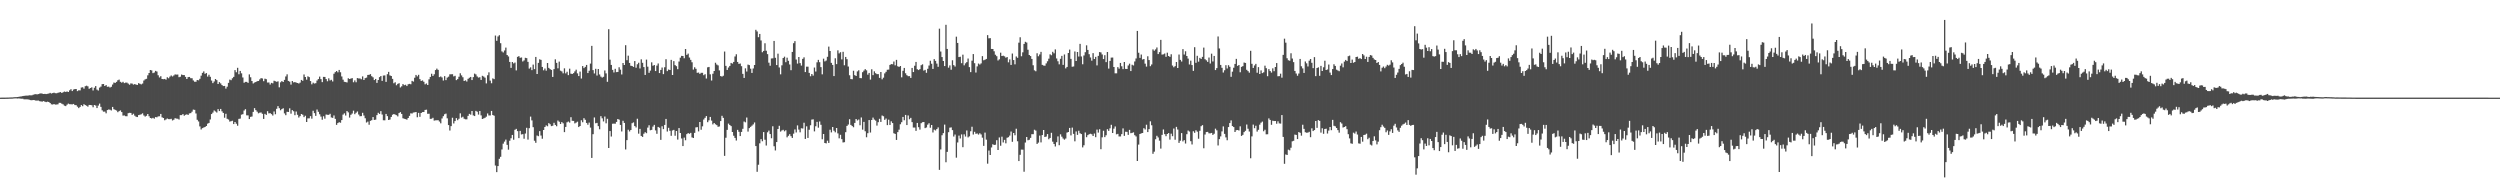 <?xml version="1.0" encoding="UTF-8"?>
<svg xmlns="http://www.w3.org/2000/svg" width="1920" height="150">
  <path d="M0 74.991h1v1.000H0zM1 74.980h1v1.000H1zM2 74.968h1v1.000H2zM3 74.958h1v1.000H3zM4 74.935h1v1.000H4zM5 74.909h1v1.000H5zM6 74.880h1v1.000H6zM7 74.835h1v1.000H7zM8 74.816h1v1.000H8zM9 74.792h1v1.000H9zM10 74.690h1v1.000H10zM11 74.595h1v1.000H11zM12 74.590h1v1.000H12zM13 74.517h1v1.144H13zM14 74.360h1v1.229H14zM15 74.157h1v1.575H15zM16 74.055h1v1.759H16zM17 73.771h1v2.079H17zM18 73.624h1v2.645H18zM19 73.460h1v2.850H19zM20 73.437h1v2.850H20zM21 73.410h1v2.910H21zM22 73.156h1v3.458H22zM23 73.201h1v3.683H23zM24 73.198h1v3.819H24zM25 72.736h1v4.059H25zM26 72.425h1v4.457H26zM27 72.296h1v4.947H27zM28 72.507h1v4.750H28zM29 72.234h1v4.955H29zM30 71.892h1v5.809H30zM31 71.699h1v6.215H31zM32 71.913h1v6.131H32zM33 72.185h1v5.426H33zM34 72.081h1v6.061H34zM35 72.239h1v6.183H35zM36 72.027h1v6.041H36zM37 71.808h1v6.508H37zM38 71.346h1v7.757H38zM39 71.854h1v8.273H39zM40 71.464h1v8.808H40zM41 71.161h1v8.778H41zM42 71.581h1v8.732H42zM43 71.649h1v8.652H43zM44 71.294h1v8.812H44zM45 70.973h1v7.990H45zM46 70.682h1v8.302H46zM47 71.447h1v8.213H47zM48 70.793h1v9.388H48zM49 70.312h1v10.829H49zM50 70.584h1v10.945H50zM51 70.241h1v10.152H51zM52 70.631h1v8.919H52zM53 69.355h1v10.664H53zM54 68.502h1v11.581H54zM55 69.939h1v10.227H55zM56 68.748h1v11.076H56zM57 68.423h1v12.246H57zM58 68.376h1v12.393H58zM59 69.981h1v11.920H59zM60 69.311h1v13.713H60zM61 69.423h1v12.695H61zM62 67.224h1v13.476H62zM63 67.040h1v14.524H63zM64 68.082h1v11.919H64zM65 66.193h1v14.482H65zM66 65.788h1v15.402H66zM67 66.299h1v15.609H67zM68 68.184h1v12.389H68zM69 67.578h1v13.085H69zM70 67.051h1v13.799H70zM71 69.498h1v12.858H71zM72 67.403h1v13.249H72zM73 66.090h1v14.942H73zM74 68.806h1v14.189H74zM75 69.532h1v11.563H75zM76 67.266h1v12.282H76zM77 66.516h1v15.570H77zM78 64.624h1v20.105H78zM79 64.527h1v21.212H79zM80 66.030h1v19.668H80zM81 65.316h1v21.717H81zM82 66.687h1v17.869H82zM83 66.508h1v17.560H83zM84 67.240h1v17.018H84zM85 66.640h1v18.189H85zM86 64.934h1v17.195H86zM87 63.363h1v20.519H87zM88 63.694h1v20.677H88zM89 62.872h1v22.042H89zM90 61.629h1v24.549H90zM91 61.120h1v24.251H91zM92 62.813h1v21.951H92zM93 63.466h1v22.607H93zM94 62.837h1v25.928H94zM95 63.849h1v24.839H95zM96 63.448h1v25.771H96zM97 63.428h1v25.847H97zM98 64.191h1v22.725H98zM99 65.054h1v21.563H99zM100 64.049h1v22.694H100zM101 64.201h1v24.037H101zM102 64.966h1v22.363H102zM103 64.573h1v24.249H103zM104 64.954h1v24.719H104zM105 65.205h1v24.721H105zM106 63.842h1v24.554H106zM107 64.362h1v23.764H107zM108 64.836h1v22.941H108zM109 64.163h1v22.863H109zM110 61.831h1v26.863H110zM111 60.922h1v28.625H111zM112 60.495h1v28.465H112zM113 57.843h1v29.696H113zM114 56.063h1v33.228H114zM115 53.777h1v36.852H115zM116 54.046h1v36.950H116zM117 56.166h1v34.339H117zM118 55.704h1v35.458H118zM119 54.434h1v35.475H119zM120 54.949h1v35.141H120zM121 57.819h1v31.585H121zM122 59.488h1v29.819H122zM123 58.507h1v28.988H123zM124 60.669h1v29.441H124zM125 60.816h1v29.825H125zM126 60.613h1v31.771H126zM127 61.173h1v30.556H127zM128 59.321h1v31.708H128zM129 60.104h1v31.394H129zM130 58.836h1v32.724H130zM131 57.944h1v33.315H131zM132 58.732h1v33.803H132zM133 57.962h1v33.971H133zM134 57.134h1v33.635H134zM135 57.302h1v33.781H135zM136 57.243h1v33.965H136zM137 59.299h1v32.510H137zM138 58.952h1v29.457H138zM139 57.266h1v31.144H139zM140 57.638h1v29.943H140zM141 57.641h1v31.256H141zM142 59.053h1v29.095H142zM143 60.697h1v27.120H143zM144 59.232h1v29.017H144zM145 59.074h1v28.018H145zM146 60.042h1v26.839H146zM147 60.083h1v25.694H147zM148 61.796h1v22.359H148zM149 62.758h1v21.616H149zM150 62.767h1v24.365H150zM151 61.420h1v30.590H151zM152 61.700h1v31.588H152zM153 60.535h1v36.562H153zM154 58.093h1v41.316H154zM155 55.987h1v42.407H155zM156 54.809h1v43.116H156zM157 56.659h1v40.895H157zM158 56.132h1v40.634H158zM159 58.822h1v36.176H159zM160 57.398h1v37.025H160zM161 58.980h1v32.749H161zM162 61.826h1v25.799H162zM163 63.822h1v22.674H163zM164 62.540h1v22.291H164zM165 60.653h1v24.940H165zM166 61.556h1v24.850H166zM167 64.503h1v19.302H167zM168 63.088h1v22.217H168zM169 64.052h1v19.601H169zM170 65.325h1v20.199H170zM171 66.102h1v20.649H171zM172 65.986h1v24.457H172zM173 68.026h1v19.348H173zM174 66.560h1v24.658H174zM175 63.660h1v28.143H175zM176 61.159h1v32.227H176zM177 61.586h1v31.511H177zM178 60.124h1v32.619H178zM179 59.020h1v36.241H179zM180 53.882h1v39.825H180zM181 55.480h1v39.539H181zM182 52.069h1v44.470H182zM183 57.057h1v34.227H183zM184 54.481h1v36.619H184zM185 56.300h1v31.789H185zM186 59.508h1v28.192H186zM187 63.519h1v21.378H187zM188 62.868h1v20.973H188zM189 62.868h1v25.731H189zM190 63.663h1v24.957H190zM191 57.117h1v34.351H191zM192 59.339h1v30.409H192zM193 62.200h1v27.274H193zM194 64.092h1v21.846H194zM195 63.391h1v19.649H195zM196 62.973h1v21.620H196zM197 62.357h1v23.417H197zM198 62.183h1v24.840H198zM199 61.001h1v25.512H199zM200 59.996h1v26.375H200zM201 60.252h1v27.127H201zM202 62.365h1v28.995H202zM203 60.442h1v26.987H203zM204 60.847h1v27.408H204zM205 63.391h1v22.011H205zM206 63.347h1v23.763H206zM207 64.922h1v21.987H207zM208 63.653h1v24.022H208zM209 64.016h1v24.691H209zM210 62.025h1v23.559H210zM211 62.416h1v25.319H211zM212 62.801h1v20.772H212zM213 62.469h1v19.038H213zM214 67.062h1v16.042H214zM215 63.248h1v21.430H215zM216 62.242h1v21.518H216zM217 62.969h1v20.189H217zM218 61.322h1v25.792H218zM219 58.705h1v29.770H219zM220 57.085h1v28.765H220zM221 62.174h1v23.816H221zM222 62.723h1v20.457H222zM223 64.949h1v22.330H223zM224 62.229h1v22.354H224zM225 63.273h1v22.177H225zM226 63.013h1v25.480H226zM227 63.458h1v22.195H227zM228 63.726h1v24.443H228zM229 64.160h1v26.101H229zM230 63.457h1v25.743H230zM231 61.392h1v26.158H231zM232 62.059h1v26.057H232zM233 57.187h1v32.758H233zM234 59.158h1v29.725H234zM235 61.203h1v32.481H235zM236 58.638h1v32.279H236zM237 59.216h1v31.642H237zM238 62.245h1v26.928H238zM239 64.786h1v26.340H239zM240 63.497h1v21.548H240zM241 64.144h1v22.752H241zM242 63.883h1v25.095H242zM243 61.851h1v22.270H243zM244 60.722h1v25.163H244zM245 58.839h1v28.917H245zM246 60.782h1v28.748H246zM247 63.055h1v28.917H247zM248 59.013h1v30.279H248zM249 59.088h1v32.048H249zM250 60.716h1v27.249H250zM251 62.390h1v25.758H251zM252 60.168h1v28.070H252zM253 61.797h1v25.616H253zM254 61.289h1v28.928H254zM255 62.541h1v27.985H255zM256 56.606h1v32.063H256zM257 55.389h1v35.898H257zM258 54.517h1v41.380H258zM259 55.533h1v38.973H259zM260 53.726h1v40.138H260zM261 55.504h1v38.741H261zM262 58.701h1v33.527H262zM263 61.191h1v26.838H263zM264 62.821h1v24.220H264zM265 63.026h1v25.706H265zM266 63.310h1v21.969H266zM267 60.096h1v26.213H267zM268 60.693h1v29.640H268zM269 60.294h1v27.882H269zM270 60.025h1v27.154H270zM271 63.164h1v21.845H271zM272 61.732h1v25.988H272zM273 63.157h1v23.406H273zM274 59.969h1v25.636H274zM275 60.251h1v27.692H275zM276 60.240h1v29.040H276zM277 60.890h1v28.291H277zM278 58.653h1v27.977H278zM279 61.462h1v27.280H279zM280 59.984h1v30.844H280zM281 59.620h1v34.502H281zM282 57.542h1v35.866H282zM283 57.428h1v38.345H283zM284 56.926h1v35.894H284zM285 58.542h1v33.762H285zM286 59.400h1v30.496H286zM287 61.489h1v30.634H287zM288 60.617h1v31.265H288zM289 63.642h1v24.805H289zM290 61.454h1v25.182H290zM291 59.251h1v28.271H291zM292 58.391h1v26.960H292zM293 62.083h1v25.884H293zM294 58.031h1v34.310H294zM295 57.883h1v34.523H295zM296 62.877h1v24.640H296zM297 56.981h1v32.192H297zM298 55.194h1v36.959H298zM299 57.930h1v33.889H299zM300 58.384h1v31.403H300zM301 60.575h1v27.549H301zM302 63.952h1v23.607H302zM303 63.158h1v24.866H303zM304 65.492h1v22.963H304zM305 64.391h1v24.999H305zM306 63.877h1v22.957H306zM307 67.181h1v18.959H307zM308 66.281h1v21.198H308zM309 64.573h1v26.238H309zM310 65.412h1v25.831H310zM311 65.090h1v26.411H311zM312 66.076h1v25.835H312zM313 64.708h1v25.932H313zM314 64.432h1v24.549H314zM315 64.706h1v22.323H315zM316 62.125h1v25.095H316zM317 62.687h1v23.719H317zM318 59.705h1v26.556H318zM319 57.535h1v28.483H319zM320 58.663h1v31.383H320zM321 57.459h1v29.246H321zM322 60.773h1v28.950H322zM323 62.178h1v24.615H323zM324 61.724h1v24.332H324zM325 62.764h1v23.256H325zM326 64.744h1v19.661H326zM327 64.093h1v20.144H327zM328 65.255h1v22.152H328zM329 60.936h1v26.389H329zM330 59.096h1v32.191H330zM331 56.641h1v34.552H331zM332 58.319h1v32.140H332zM333 57.057h1v35.557H333zM334 53.818h1v38.573H334zM335 52.665h1v39.685H335zM336 53.660h1v38.640H336zM337 59.249h1v34.074H337zM338 58.744h1v35.977H338zM339 59.497h1v31.469H339zM340 61.823h1v27.417H340zM341 58.460h1v29.299H341zM342 61.556h1v25.682H342zM343 59.612h1v31.274H343zM344 58.891h1v37.162H344zM345 57.090h1v43.182H345zM346 57.053h1v39.828H346zM347 56.975h1v33.420H347zM348 58.672h1v36.145H348zM349 58.214h1v34.741H349zM350 61.532h1v29.176H350zM351 60.791h1v31.505H351zM352 58.931h1v32.270H352zM353 56.250h1v30.787H353zM354 57.910h1v32.427H354zM355 59.316h1v30.324H355zM356 62.184h1v29.003H356zM357 61.684h1v29.964H357zM358 62.643h1v28.990H358zM359 60.536h1v28.458H359zM360 59.700h1v27.774H360zM361 59.088h1v28.972H361zM362 61.511h1v23.735H362zM363 59.248h1v29.392H363zM364 56.530h1v32.622H364zM365 57.145h1v27.987H365zM366 58.735h1v27.101H366zM367 59.581h1v28.449H367zM368 59.283h1v25.983H368zM369 61.377h1v27.269H369zM370 58.237h1v33.151H370zM371 58.804h1v32.121H371zM372 59.665h1v30.828H372zM373 64.032h1v25.565H373zM374 57.800h1v29.356H374zM375 55.534h1v33.163H375zM376 61.913h1v26.740H376zM377 63.961h1v21.252H377zM378 60.227h1v28.105H378zM379 60.774h1v28.130H379zM380 27.309h1v99.831H380zM381 31.350h1v100.831H381zM382 28.001h1v99.551H382zM383 27.029h1v94.923H383zM384 33.192h1v87.208H384zM385 39.492h1v75.310H385zM386 40.281h1v70.040H386zM387 38.760h1v69.976H387zM388 36.555h1v70.658H388zM389 42.243h1v68.999H389zM390 43.365h1v71.581H390zM391 47.551h1v60.516H391zM392 52.098h1v54.075H392zM393 47.603h1v56.010H393zM394 48.665h1v58.663H394zM395 48.032h1v51.643H395zM396 54.087h1v44.861H396zM397 43.651h1v57.039H397zM398 43.124h1v62.973H398zM399 44.393h1v56.088H399zM400 44.115h1v59.143H400zM401 47.185h1v55.848H401zM402 46.366h1v60.160H402zM403 44.414h1v58.165H403zM404 44.624h1v53.538H404zM405 47.515h1v59.703H405zM406 52.677h1v45.765H406zM407 51.723h1v37.846H407zM408 53.845h1v38.646H408zM409 49.601h1v48.082H409zM410 53.070h1v55.009H410zM411 43.733h1v65.936H411zM412 56.830h1v47.239H412zM413 48.288h1v56.319H413zM414 45.559h1v55.137H414zM415 45.978h1v58.134H415zM416 51.390h1v55.152H416zM417 54.030h1v45.805H417zM418 52.644h1v44.915H418zM419 54.282h1v42.040H419zM420 48.396h1v48.596H420zM421 52.098h1v42.448H421zM422 53.082h1v42.345H422zM423 53.728h1v43.156H423zM424 59.065h1v37.514H424zM425 53.082h1v41.214H425zM426 45.588h1v50.342H426zM427 48.297h1v48.654H427zM428 52.489h1v40.057H428zM429 47.285h1v46.221H429zM430 54.275h1v40.937H430zM431 54.815h1v38.926H431zM432 56.325h1v38.415H432zM433 52.471h1v49.009H433zM434 56.389h1v41.079H434zM435 55.091h1v38.865H435zM436 57.694h1v35.639H436zM437 52.725h1v41.440H437zM438 56.561h1v33.453H438zM439 56.819h1v35.977H439zM440 56.159h1v36.738H440zM441 54.836h1v39.912H441zM442 53.529h1v40.608H442zM443 56.347h1v37.117H443zM444 58.417h1v39.194H444zM445 54.994h1v41.766H445zM446 60.333h1v32.022H446zM447 50.734h1v43.167H447zM448 52.326h1v38.441H448zM449 51.365h1v40.658H449zM450 49.856h1v44.574H450zM451 56.096h1v39.707H451zM452 54.328h1v39.851H452zM453 48.869h1v49.137H453zM454 35.241h1v86.051H454zM455 53.881h1v49.166H455zM456 56.406h1v33.820H456zM457 52.826h1v41.852H457zM458 58.009h1v36.358H458zM459 52.998h1v43.874H459zM460 57.179h1v42.093H460zM461 58.841h1v30.394H461zM462 59.615h1v31.267H462zM463 58.988h1v34.273H463zM464 54.113h1v35.401H464zM465 56.394h1v38.311H465zM466 62.844h1v28.381H466zM467 22.434h1v91.253H467zM468 45.844h1v54.792H468zM469 49.865h1v54.977H469zM470 53.678h1v41.328H470zM471 55.631h1v39.293H471zM472 52.836h1v42.186H472zM473 55.398h1v38.241H473zM474 55.223h1v36.177H474zM475 51.679h1v40.240H475zM476 53.520h1v42.437H476zM477 57.187h1v43.766H477zM478 48.377h1v44.372H478zM479 49.919h1v44.482H479zM480 34.698h1v80.087H480zM481 46.253h1v61.365H481zM482 42.754h1v56.869H482zM483 48.355h1v52.619H483zM484 50.498h1v49.326H484zM485 50.700h1v43.926H485zM486 51.390h1v42.589H486zM487 46.874h1v49.950H487zM488 52.018h1v45.871H488zM489 49.354h1v41.847H489zM490 48.184h1v54.487H490zM491 52.572h1v46.384H491zM492 45.552h1v58.860H492zM493 48.246h1v56.940H493zM494 51.532h1v51.169H494zM495 57.547h1v43.975H495zM496 45.777h1v56.541H496zM497 51.187h1v46.796H497zM498 55.897h1v40.305H498zM499 54.229h1v45.824H499zM500 47.871h1v51.890H500zM501 50.483h1v46.770H501zM502 49.918h1v45.956H502zM503 54.562h1v45.587H503zM504 50.405h1v52.339H504zM505 48.733h1v48.743H505zM506 56.092h1v42.014H506zM507 53.702h1v53.735H507zM508 51.869h1v45.127H508zM509 56.935h1v42.226H509zM510 51.678h1v44.289H510zM511 45.450h1v45.909H511zM512 54.651h1v46.369H512zM513 53.402h1v44.756H513zM514 53.761h1v46.697H514zM515 45.993h1v58.286H515zM516 57.601h1v42.591H516zM517 46.938h1v52.785H517zM518 50.004h1v54.230H518zM519 50.827h1v49.769H519zM520 53.120h1v54.070H520zM521 47.238h1v51.112H521zM522 44.305h1v57.864H522zM523 42.929h1v63.437H523zM524 43.006h1v69.184H524zM525 44.761h1v60.939H525zM526 37.648h1v70.067H526zM527 42.118h1v60.890H527zM528 41.166h1v61.007H528zM529 44.208h1v58.563H529zM530 45.987h1v56.072H530zM531 47.799h1v57.710H531zM532 53.430h1v52.536H532zM533 51.673h1v50.355H533zM534 52.821h1v45.002H534zM535 55.887h1v41.728H535zM536 55.714h1v45.206H536zM537 56.719h1v36.961H537zM538 55.889h1v43.769H538zM539 55.918h1v41.110H539zM540 57.761h1v34.041H540zM541 56.960h1v33.517H541zM542 60.324h1v28.811H542zM543 51.726h1v42.146H543zM544 51.421h1v41.001H544zM545 57.077h1v32.711H545zM546 61.851h1v30.782H546zM547 56.619h1v38.941H547zM548 54.530h1v39.922H548zM549 48.200h1v47.218H549zM550 49.556h1v46.526H550zM551 50.238h1v47.156H551zM552 54.075h1v43.026H552zM553 58.403h1v34.578H553zM554 58.850h1v30.087H554zM555 58.172h1v32.336H555zM556 39.569h1v80.114H556zM557 50.589h1v55.214H557zM558 53.707h1v46.038H558zM559 51.881h1v43.067H559zM560 50.639h1v45.363H560zM561 48.358h1v48.512H561zM562 48.822h1v52.547H562zM563 47.552h1v56.706H563zM564 43.359h1v62.557H564zM565 41.680h1v66.272H565zM566 47.555h1v52.204H566zM567 49.042h1v52.198H567zM568 48.787h1v55.715H568zM569 50.822h1v50.487H569zM570 56.740h1v42.183H570zM571 59.860h1v33.495H571zM572 52.462h1v41.497H572zM573 54.946h1v35.298H573zM574 49.623h1v51.429H574zM575 49.998h1v48.389H575zM576 52.736h1v44.696H576zM577 55.996h1v40.534H577zM578 52.602h1v42.931H578zM579 49.915h1v44.160H579zM580 22.909h1v89.262H580zM581 24.188h1v107.763H581zM582 28.551h1v97.973H582zM583 26.042h1v84.027H583zM584 31.061h1v75.789H584zM585 40.134h1v68.374H585zM586 39.113h1v62.331H586zM587 33.253h1v74.059H587zM588 38.958h1v72.813H588zM589 41.580h1v60.058H589zM590 48.109h1v52.191H590zM591 50.480h1v52.473H591zM592 44.900h1v61.301H592zM593 44.803h1v52.163H593zM594 31.428h1v80.911H594zM595 44.408h1v71.152H595zM596 49.951h1v59.162H596zM597 41.212h1v57.854H597zM598 51.835h1v44.796H598zM599 57.093h1v44.002H599zM600 50.164h1v50.014H600zM601 44.537h1v55.147H601zM602 43.537h1v57.331H602zM603 47.747h1v52.300H603zM604 44.273h1v61.178H604zM605 46.698h1v57.594H605zM606 49.486h1v53.589H606zM607 53.896h1v50.723H607zM608 39.873h1v66.082H608zM609 33.152h1v69.511H609zM610 31.613h1v67.814H610zM611 45.701h1v56.048H611zM612 48.825h1v47.474H612zM613 43.753h1v55.765H613zM614 48.481h1v53.161H614zM615 50.359h1v48.128H615zM616 45.222h1v53.515H616zM617 44.020h1v50.223H617zM618 55.369h1v51.308H618zM619 51.209h1v45.821H619zM620 51.182h1v54.736H620zM621 55.947h1v43.703H621zM622 58.588h1v37.592H622zM623 56.845h1v35.012H623zM624 58.061h1v33.574H624zM625 51.839h1v49.071H625zM626 54.948h1v42.032H626zM627 47.880h1v45.723H627zM628 45.964h1v52.069H628zM629 47.779h1v45.493H629zM630 51.563h1v44.268H630zM631 57.102h1v49.831H631zM632 45.051h1v57.871H632zM633 47.133h1v62.674H633zM634 46.477h1v63.667H634zM635 43.609h1v64.402H635zM636 35.800h1v73.975H636zM637 39.144h1v60.472H637zM638 48.260h1v53.425H638zM639 49.875h1v47.657H639zM640 58.433h1v41.984H640zM641 44.742h1v56.886H641zM642 49.273h1v49.031H642zM643 38.640h1v63.807H643zM644 41.022h1v65.227H644zM645 40.081h1v63.468H645zM646 45.613h1v61.253H646zM647 39.798h1v69.633H647zM648 50.128h1v59.072H648zM649 43.735h1v57.789H649zM650 45.477h1v51.218H650zM651 51.079h1v44.548H651zM652 57.827h1v33.743H652zM653 60.709h1v35.215H653zM654 60.853h1v35.969H654zM655 54.348h1v43.372H655zM656 57.680h1v36.744H656zM657 58.385h1v33.016H657zM658 54.843h1v37.662H658zM659 53.969h1v37.819H659zM660 59.939h1v36.267H660zM661 60.038h1v30.174H661zM662 55.452h1v44.119H662zM663 54.233h1v39.373H663zM664 53.069h1v47.735H664zM665 54.017h1v51.401H665zM666 57.341h1v44.936H666zM667 56.033h1v36.185H667zM668 61.149h1v40.619H668zM669 53.193h1v38.985H669zM670 57.716h1v32.626H670zM671 54.779h1v37.061H671zM672 56.232h1v36.380H672zM673 56.916h1v39.560H673zM674 56.917h1v36.911H674zM675 59.798h1v31.458H675zM676 55.318h1v38.304H676zM677 60.949h1v27.785H677zM678 59.641h1v29.629H678zM679 56.388h1v35.691H679zM680 55.138h1v35.877H680zM681 53.561h1v42.519H681zM682 53.474h1v38.424H682zM683 49.866h1v46.087H683zM684 49.226h1v43.937H684zM685 49.356h1v45.182H685zM686 47.268h1v55.090H686zM687 50.193h1v52.690H687zM688 45.991h1v61.457H688zM689 50.902h1v50.553H689zM690 51.388h1v48.203H690zM691 50.688h1v44.749H691zM692 59.409h1v34.436H692zM693 54.359h1v35.458H693zM694 52.187h1v40.166H694zM695 56.269h1v32.023H695zM696 57.733h1v38.296H696zM697 58.518h1v30.144H697zM698 58.470h1v33.126H698zM699 59.847h1v30.690H699zM700 52.191h1v41.607H700zM701 55.341h1v42.618H701zM702 50.465h1v47.474H702zM703 47.575h1v52.912H703zM704 53.182h1v41.208H704zM705 53.822h1v43.877H705zM706 53.110h1v46.444H706zM707 50.054h1v44.587H707zM708 49.398h1v44.426H708zM709 54.239h1v39.440H709zM710 53.637h1v44.772H710zM711 55.912h1v41.995H711zM712 52.849h1v42.905H712zM713 50.322h1v44.321H713zM714 46.624h1v51.474H714zM715 48.930h1v47.078H715zM716 52.916h1v48.832H716zM717 45.423h1v54.140H717zM718 46.752h1v53.436H718zM719 48.828h1v50.312H719zM720 51.302h1v46.530H720zM721 22.015h1v108.442H721zM722 39.574h1v75.191H722zM723 43.823h1v60.060H723zM724 46.833h1v55.426H724zM725 50.745h1v44.974H725zM726 19.032h1v105.583H726zM727 37.560h1v79.090H727zM728 51.959h1v49.557H728zM729 50.229h1v47.841H729zM730 53.561h1v44.298H730zM731 46.301h1v53.616H731zM732 50.023h1v54.826H732zM733 51.080h1v52.261H733zM734 28.170h1v92.941H734zM735 32.984h1v76.416H735zM736 43.845h1v60.316H736zM737 43.550h1v62.778H737zM738 48.530h1v54.711H738zM739 42.004h1v71.021H739zM740 50.163h1v52.980H740zM741 48.663h1v56.219H741zM742 47.735h1v52.459H742zM743 44.966h1v60.544H743zM744 51.556h1v53.142H744zM745 55.379h1v45.444H745zM746 46.598h1v50.756H746zM747 41.515h1v61.803H747zM748 48.520h1v52.724H748zM749 55.710h1v47.029H749zM750 51.003h1v51.477H750zM751 48.808h1v54.563H751zM752 49.574h1v52.769H752zM753 48.699h1v54.559H753zM754 43.114h1v62.637H754zM755 46.260h1v65.743H755zM756 45.884h1v55.977H756zM757 45.280h1v61.999H757zM758 26.996h1v98.720H758zM759 29.427h1v86.207H759zM760 29.285h1v89.772H760zM761 37.580h1v75.689H761zM762 37.624h1v73.152H762zM763 39.357h1v72.003H763zM764 42.021h1v69.119H764zM765 43.181h1v64.478H765zM766 46.422h1v68.799H766zM767 45.557h1v60.041H767zM768 40.458h1v71.451H768zM769 42.994h1v61.945H769zM770 42.764h1v66.666H770zM771 43.247h1v64.151H771zM772 44.291h1v65.764H772zM773 43.806h1v61.960H773zM774 47.860h1v57.518H774zM775 45.611h1v58.505H775zM776 49.865h1v51.172H776zM777 41.088h1v67.796H777zM778 46.149h1v55.981H778zM779 49.395h1v54.501H779zM780 43.343h1v55.541H780zM781 44.389h1v64.125H781zM782 32.770h1v90.953H782zM783 28.632h1v90.272H783zM784 43.217h1v71.664H784zM785 40.183h1v74.786H785zM786 33.751h1v98.160H786zM787 32.091h1v77.385H787zM788 32.672h1v72.522H788zM789 38.178h1v69.527H789zM790 42.240h1v65.055H790zM791 43.051h1v62.823H791zM792 45.261h1v57.783H792zM793 50.136h1v52.946H793zM794 54.020h1v45.599H794zM795 54.709h1v45.577H795zM796 40.909h1v69.643H796zM797 43.231h1v66.310H797zM798 41.853h1v62.276H798zM799 39.819h1v69.566H799zM800 49.840h1v53.885H800zM801 50.354h1v49.469H801zM802 50.466h1v54.770H802zM803 48.672h1v56.199H803zM804 47.047h1v55.941H804zM805 45.049h1v61.928H805zM806 41.706h1v64.207H806zM807 42.465h1v59.516H807zM808 39.788h1v69.030H808zM809 40.946h1v69.664H809zM810 37.939h1v74.523H810zM811 44.922h1v64.272H811zM812 47.032h1v57.705H812zM813 49.392h1v62.144H813zM814 45.159h1v58.029H814zM815 42.907h1v62.075H815zM816 49.828h1v56.583H816zM817 41.842h1v65.431H817zM818 52.519h1v53.898H818zM819 51.396h1v50.436H819zM820 40.683h1v60.710H820zM821 38.070h1v60.180H821zM822 45.189h1v58.784H822zM823 51.261h1v46.754H823zM824 51.056h1v51.748H824zM825 39.545h1v68.974H825zM826 46.853h1v54.118H826zM827 39.942h1v63.657H827zM828 43.400h1v56.989H828zM829 33.698h1v68.651H829zM830 43.353h1v59.606H830zM831 49.361h1v63.860H831zM832 42.582h1v68.989H832zM833 40.103h1v61.624H833zM834 34.815h1v70.564H834zM835 38.325h1v65.433H835zM836 41.640h1v61.413H836zM837 44.116h1v58.613H837zM838 46.609h1v56.509H838zM839 40.813h1v63.648H839zM840 45.308h1v57.229H840zM841 43.696h1v61.685H841zM842 50.233h1v49.286H842zM843 42.896h1v58.939H843zM844 39.969h1v59.292H844zM845 40.244h1v74.365H845zM846 41.811h1v63.638H846zM847 45.374h1v55.027H847zM848 42.377h1v62.918H848zM849 47.706h1v56.163H849zM850 39.958h1v59.286H850zM851 52.675h1v47.851H851zM852 46.780h1v51.802H852zM853 44.222h1v51.645H853zM854 44.168h1v57.953H854zM855 51.469h1v47.372H855zM856 56.301h1v40.841H856zM857 56.321h1v46.871H857zM858 51.535h1v51.287H858zM859 52.737h1v52.079H859zM860 48.324h1v56.478H860zM861 50.889h1v52.124H861zM862 53.112h1v45.483H862zM863 47.612h1v56.754H863zM864 52.874h1v48.277H864zM865 53.010h1v48.281H865zM866 50.272h1v53.319H866zM867 48.899h1v50.855H867zM868 54.599h1v47.713H868zM869 49.702h1v52.362H869zM870 50.280h1v51.347H870zM871 47.202h1v56.609H871zM872 44.906h1v59.897H872zM873 23.754h1v99.901H873zM874 40.503h1v70.554H874zM875 44.419h1v58.495H875zM876 41.864h1v60.536H876zM877 45.739h1v56.401H877zM878 45.331h1v53.107H878zM879 48.922h1v50.512H879zM880 51.137h1v44.633H880zM881 43.194h1v58.246H881zM882 46.127h1v53.067H882zM883 50.819h1v42.346H883zM884 49.487h1v46.713H884zM885 37.924h1v80.210H885zM886 38.955h1v77.508H886zM887 37.953h1v69.005H887zM888 36.439h1v67.833H888zM889 41.498h1v64.054H889zM890 40.034h1v68.002H890zM891 30.626h1v83.518H891zM892 41.946h1v61.614H892zM893 41.710h1v57.695H893zM894 41.104h1v61.901H894zM895 43.620h1v60.959H895zM896 40.469h1v62.443H896zM897 42.986h1v59.203H897zM898 43.694h1v63.543H898zM899 41.685h1v60.947H899zM900 50.333h1v54.286H900zM901 51.635h1v47.066H901zM902 50.798h1v56.538H902zM903 47.596h1v49.831H903zM904 52.223h1v47.247H904zM905 41.897h1v67.837H905zM906 45.987h1v62.111H906zM907 47.231h1v54.989H907zM908 37.716h1v70.883H908zM909 41.901h1v65.706H909zM910 39.356h1v70.871H910zM911 43.028h1v60.033H911zM912 45.026h1v55.215H912zM913 49.504h1v51.507H913zM914 46.592h1v61.858H914zM915 49.964h1v60.996H915zM916 54.412h1v46.380H916zM917 36.240h1v65.741H917zM918 48.239h1v51.818H918zM919 42.876h1v58.230H919zM920 47.356h1v59.173H920zM921 44.428h1v56.014H921zM922 45.248h1v51.686H922zM923 43.691h1v52.411H923zM924 36.552h1v77.315H924zM925 45.455h1v57.850H925zM926 46.332h1v55.091H926zM927 47.519h1v53.733H927zM928 44.161h1v58.261H928zM929 48.808h1v53.590H929zM930 41.239h1v60.852H930zM931 47.190h1v56.460H931zM932 42.959h1v59.773H932zM933 53.814h1v45.028H933zM934 52.337h1v47.736H934zM935 27.994h1v83.723H935zM936 37.210h1v69.639H936zM937 49.852h1v54.885H937zM938 52.060h1v48.845H938zM939 55.685h1v41.396H939zM940 53.944h1v48.850H940zM941 50.089h1v55.412H941zM942 52.573h1v55.176H942zM943 50.098h1v47.495H943zM944 51.318h1v43.203H944zM945 58.958h1v33.493H945zM946 55.035h1v41.771H946zM947 52.031h1v45.544H947zM948 49.125h1v52.273H948zM949 45.234h1v54.749H949zM950 50.610h1v49.247H950zM951 49.899h1v50.335H951zM952 55.496h1v41.525H952zM953 51.352h1v53.033H953zM954 50.803h1v52.773H954zM955 48.039h1v53.460H955zM956 48.346h1v52.127H956zM957 53.619h1v42.028H957zM958 54.633h1v44.235H958zM959 55.810h1v45.198H959zM960 39.013h1v82.553H960zM961 49.021h1v55.727H961zM962 52.176h1v43.535H962zM963 50.274h1v48.174H963zM964 49.047h1v47.525H964zM965 55.856h1v45.229H965zM966 51.575h1v48.112H966zM967 56.821h1v38.932H967zM968 54.064h1v40.168H968zM969 56.184h1v37.205H969zM970 55.536h1v45.270H970zM971 50.442h1v49.208H971zM972 52.363h1v50.807H972zM973 58.499h1v44.619H973zM974 53.093h1v37.849H974zM975 54.573h1v37.551H975zM976 55.773h1v40.065H976zM977 52.503h1v40.237H977zM978 54.671h1v38.293H978zM979 51.445h1v41.508H979zM980 48.412h1v46.592H980zM981 58.547h1v34.659H981zM982 58.471h1v36.293H982zM983 56.556h1v38.383H983zM984 59.658h1v28.697H984zM985 42.158h1v62.981H985zM986 29.676h1v96.136H986zM987 32.780h1v85.874H987zM988 44.728h1v74.333H988zM989 46.299h1v68.621H989zM990 46.620h1v68.811H990zM991 40.905h1v72.547H991zM992 44.930h1v63.595H992zM993 47.738h1v60.385H993zM994 54.489h1v48.883H994zM995 56.461h1v47.162H995zM996 58.142h1v48.669H996zM997 56.450h1v44.983H997zM998 45.275h1v56.720H998zM999 50.879h1v53.323H999zM1000 52.525h1v43.290H1000zM1001 56.001h1v42.978H1001zM1002 47.200h1v54.363H1002zM1003 48.656h1v53.276H1003zM1004 51.051h1v50.784H1004zM1005 46.602h1v54.617H1005zM1006 45.301h1v60.057H1006zM1007 48.246h1v50.325H1007zM1008 52.304h1v48.365H1008zM1009 43.865h1v56.047H1009zM1010 58.481h1v34.433H1010zM1011 52.245h1v45.971H1011zM1012 51.728h1v40.509H1012zM1013 58.197h1v34.653H1013zM1014 50.597h1v51.255H1014zM1015 54.516h1v43.968H1015zM1016 51.674h1v51.091H1016zM1017 46.634h1v52.425H1017zM1018 53.775h1v45.038H1018zM1019 53.354h1v49.189H1019zM1020 49.568h1v50.739H1020zM1021 55.738h1v41.781H1021zM1022 57.647h1v42.326H1022zM1023 53.050h1v39.009H1023zM1024 49.380h1v47.251H1024zM1025 50.662h1v46.337H1025zM1026 53.499h1v44.812H1026zM1027 54.096h1v45.865H1027zM1028 54.658h1v47.214H1028zM1029 50.431h1v43.395H1029zM1030 48.765h1v46.126H1030zM1031 51.728h1v46.239H1031zM1032 47.334h1v50.217H1032zM1033 46.050h1v50.859H1033zM1034 46.911h1v52.297H1034zM1035 43.186h1v59.882H1035zM1036 42.696h1v63.610H1036zM1037 48.363h1v61.704H1037zM1038 45.771h1v64.685H1038zM1039 48.181h1v53.697H1039zM1040 47.627h1v54.972H1040zM1041 43.800h1v57.229H1041zM1042 43.534h1v59.782H1042zM1043 45.152h1v64.977H1043zM1044 44.656h1v65.756H1044zM1045 45.345h1v59.800H1045zM1046 41.465h1v67.348H1046zM1047 42.540h1v61.162H1047zM1048 45.289h1v58.147H1048zM1049 43.573h1v59.097H1049zM1050 47.551h1v59.368H1050zM1051 43.709h1v62.047H1051zM1052 42.315h1v68.715H1052zM1053 42.660h1v69.066H1053zM1054 44.437h1v63.834H1054zM1055 45.649h1v59.046H1055zM1056 46.097h1v61.714H1056zM1057 48.391h1v62.495H1057zM1058 47.639h1v61.175H1058zM1059 49.857h1v50.138H1059zM1060 54.851h1v42.821H1060zM1061 52.010h1v43.795H1061zM1062 51.084h1v46.085H1062zM1063 52.398h1v45.796H1063zM1064 51.081h1v50.500H1064zM1065 49.789h1v50.387H1065zM1066 50.366h1v53.198H1066zM1067 49.690h1v51.223H1067zM1068 46.268h1v52.982H1068zM1069 47.940h1v54.130H1069zM1070 51.840h1v44.693H1070zM1071 59.843h1v35.253H1071zM1072 57.454h1v40.431H1072zM1073 55.730h1v44.403H1073zM1074 52.908h1v48.370H1074zM1075 50.022h1v48.104H1075zM1076 49.154h1v47.378H1076zM1077 48.104h1v47.455H1077zM1078 51.244h1v43.778H1078zM1079 57.205h1v36.916H1079zM1080 56.770h1v39.216H1080zM1081 59.092h1v33.151H1081zM1082 54.753h1v41.150H1082zM1083 59.608h1v37.039H1083zM1084 53.661h1v42.342H1084zM1085 53.830h1v42.068H1085zM1086 20.145h1v100.689H1086zM1087 30.999h1v103.153H1087zM1088 25.808h1v103.493H1088zM1089 33.323h1v86.514H1089zM1090 37.633h1v72.582H1090zM1091 38.020h1v68.124H1091zM1092 37.742h1v69.948H1092zM1093 44.314h1v70.430H1093zM1094 34.416h1v75.882H1094zM1095 36.585h1v75.552H1095zM1096 39.178h1v67.034H1096zM1097 36.255h1v75.379H1097zM1098 39.359h1v67.335H1098zM1099 37.682h1v70.586H1099zM1100 43.094h1v70.596H1100zM1101 43.454h1v71.901H1101zM1102 43.122h1v62.163H1102zM1103 34.955h1v66.343H1103zM1104 38.072h1v71.074H1104zM1105 41.798h1v74.215H1105zM1106 52.983h1v59.983H1106zM1107 47.411h1v56.057H1107zM1108 47.451h1v54.346H1108zM1109 37.487h1v73.201H1109zM1110 39.997h1v63.526H1110zM1111 49.797h1v59.194H1111zM1112 47.707h1v69.236H1112zM1113 48.329h1v55.582H1113zM1114 52.149h1v52.374H1114zM1115 39.267h1v72.340H1115zM1116 30.905h1v74.199H1116zM1117 38.629h1v77.300H1117zM1118 38.595h1v72.657H1118zM1119 41.676h1v72.485H1119zM1120 43.843h1v70.027H1120zM1121 41.599h1v64.724H1121zM1122 43.125h1v64.959H1122zM1123 31.311h1v82.929H1123zM1124 30.039h1v79.102H1124zM1125 34.856h1v76.429H1125zM1126 42.259h1v72.814H1126zM1127 38.647h1v66.106H1127zM1128 40.468h1v65.892H1128zM1129 40.501h1v72.674H1129zM1130 41.478h1v65.213H1130zM1131 37.906h1v64.443H1131zM1132 38.623h1v74.183H1132zM1133 37.603h1v74.300H1133zM1134 38.735h1v72.196H1134zM1135 41.542h1v72.787H1135zM1136 38.598h1v72.022H1136zM1137 40.090h1v65.226H1137zM1138 42.977h1v61.308H1138zM1139 45.710h1v62.266H1139zM1140 47.321h1v56.988H1140zM1141 46.178h1v49.645H1141zM1142 54.389h1v37.381H1142zM1143 48.191h1v49.312H1143zM1144 42.990h1v55.793H1144zM1145 44.550h1v53.970H1145zM1146 50.341h1v52.514H1146zM1147 48.091h1v51.244H1147zM1148 47.456h1v55.013H1148zM1149 44.603h1v56.839H1149zM1150 44.354h1v54.663H1150zM1151 43.165h1v64.944H1151zM1152 48.139h1v57.891H1152zM1153 50.317h1v53.258H1153zM1154 49.046h1v48.430H1154zM1155 50.935h1v49.748H1155zM1156 50.045h1v51.368H1156zM1157 50.969h1v55.830H1157zM1158 44.869h1v60.080H1158zM1159 46.720h1v58.657H1159zM1160 43.826h1v58.554H1160zM1161 42.364h1v61.797H1161zM1162 41.264h1v64.225H1162zM1163 38.632h1v64.568H1163zM1164 34.756h1v77.394H1164zM1165 44.643h1v65.375H1165zM1166 47.883h1v50.777H1166zM1167 51.249h1v44.058H1167zM1168 56.046h1v39.098H1168zM1169 54.685h1v41.178H1169zM1170 58.226h1v38.915H1170zM1171 54.549h1v39.738H1171zM1172 53.884h1v44.218H1172zM1173 52.644h1v50.164H1173zM1174 49.823h1v48.541H1174zM1175 53.243h1v46.274H1175zM1176 37.220h1v72.403H1176zM1177 44.853h1v58.529H1177zM1178 49.760h1v50.217H1178zM1179 49.416h1v54.292H1179zM1180 51.026h1v51.475H1180zM1181 51.475h1v48.415H1181zM1182 40.492h1v71.328H1182zM1183 41.463h1v65.719H1183zM1184 37.394h1v65.136H1184zM1185 47.806h1v48.080H1185zM1186 51.641h1v47.198H1186zM1187 53.183h1v42.766H1187zM1188 28.173h1v85.427H1188zM1189 34.442h1v80.269H1189zM1190 40.534h1v78.173H1190zM1191 27.499h1v89.613H1191zM1192 49.089h1v53.701H1192zM1193 46.084h1v56.231H1193zM1194 44.932h1v60.556H1194zM1195 48.041h1v56.894H1195zM1196 40.172h1v60.070H1196zM1197 49.248h1v55.485H1197zM1198 50.878h1v61.846H1198zM1199 42.806h1v61.969H1199zM1200 44.716h1v64.306H1200zM1201 48.676h1v57.888H1201zM1202 40.315h1v68.759H1202zM1203 43.915h1v70.649H1203zM1204 39.744h1v72.201H1204zM1205 44.520h1v60.688H1205zM1206 36.431h1v69.796H1206zM1207 41.561h1v68.368H1207zM1208 40.391h1v70.054H1208zM1209 48.917h1v51.279H1209zM1210 47.034h1v61.442H1210zM1211 44.044h1v77.875H1211zM1212 45.658h1v62.644H1212zM1213 41.128h1v61.497H1213zM1214 35.299h1v67.842H1214zM1215 49.412h1v57.832H1215zM1216 41.932h1v65.469H1216zM1217 48.225h1v54.194H1217zM1218 38.812h1v68.748H1218zM1219 52.226h1v49.825H1219zM1220 53.655h1v52.623H1220zM1221 48.728h1v55.060H1221zM1222 45.714h1v54.234H1222zM1223 46.231h1v49.386H1223zM1224 45.938h1v50.532H1224zM1225 46.267h1v52.055H1225zM1226 50.117h1v46.431H1226zM1227 52.089h1v50.876H1227zM1228 54.696h1v41.949H1228zM1229 49.331h1v47.402H1229zM1230 56.224h1v42.432H1230zM1231 42.318h1v58.853H1231zM1232 37.469h1v65.570H1232zM1233 45.387h1v63.897H1233zM1234 43.902h1v63.691H1234zM1235 45.380h1v56.269H1235zM1236 40.409h1v70.997H1236zM1237 42.019h1v77.112H1237zM1238 38.222h1v69.809H1238zM1239 39.336h1v71.345H1239zM1240 45.583h1v57.400H1240zM1241 43.972h1v64.335H1241zM1242 41.126h1v65.609H1242zM1243 41.350h1v75.770H1243zM1244 46.359h1v53.137H1244zM1245 39.005h1v68.862H1245zM1246 43.901h1v62.515H1246zM1247 43.185h1v57.436H1247zM1248 45.679h1v61.582H1248zM1249 52.505h1v51.397H1249zM1250 57.398h1v40.640H1250zM1251 55.796h1v37.004H1251zM1252 50.824h1v50.975H1252zM1253 47.603h1v60.591H1253zM1254 38.342h1v70.507H1254zM1255 42.879h1v72.215H1255zM1256 46.287h1v54.024H1256zM1257 51.324h1v54.900H1257zM1258 44.553h1v55.609H1258zM1259 43.795h1v60.300H1259zM1260 47.067h1v54.410H1260zM1261 47.832h1v48.413H1261zM1262 51.979h1v49.420H1262zM1263 47.267h1v51.744H1263zM1264 49.011h1v54.149H1264zM1265 54.311h1v43.300H1265zM1266 49.858h1v52.495H1266zM1267 52.075h1v48.852H1267zM1268 44.963h1v60.981H1268zM1269 44.317h1v52.470H1269zM1270 46.613h1v51.141H1270zM1271 31.208h1v80.145H1271zM1272 48.551h1v53.921H1272zM1273 49.676h1v59.020H1273zM1274 48.397h1v53.437H1274zM1275 43.783h1v64.851H1275zM1276 36.895h1v66.002H1276zM1277 34.903h1v75.739H1277zM1278 36.528h1v65.487H1278zM1279 36.586h1v66.336H1279zM1280 43.485h1v57.982H1280zM1281 35.024h1v70.626H1281zM1282 44.388h1v68.817H1282zM1283 36.101h1v70.088H1283zM1284 44.002h1v63.638H1284zM1285 45.897h1v67.470H1285zM1286 40.794h1v70.366H1286zM1287 44.075h1v71.059H1287zM1288 36.793h1v80.895H1288zM1289 42.896h1v62.776H1289zM1290 27.039h1v96.573H1290zM1291 24.406h1v87.886H1291zM1292 40.577h1v83.710H1292zM1293 39.859h1v77.380H1293zM1294 43.703h1v66.676H1294zM1295 37.259h1v75.622H1295zM1296 43.856h1v66.738H1296zM1297 33.114h1v70.573H1297zM1298 43.659h1v65.483H1298zM1299 35.613h1v70.622H1299zM1300 41.400h1v65.391H1300zM1301 38.676h1v67.557H1301zM1302 47.348h1v52.929H1302zM1303 40.786h1v58.348H1303zM1304 34.973h1v75.288H1304zM1305 42.634h1v63.800H1305zM1306 43.786h1v62.045H1306zM1307 45.286h1v59.720H1307zM1308 43.835h1v58.307H1308zM1309 49.858h1v54.356H1309zM1310 46.122h1v53.601H1310zM1311 48.986h1v55.426H1311zM1312 48.813h1v55.401H1312zM1313 51.447h1v48.072H1313zM1314 48.335h1v48.487H1314zM1315 51.364h1v48.018H1315zM1316 48.365h1v55.358H1316zM1317 52.530h1v49.015H1317zM1318 51.315h1v51.108H1318zM1319 49.583h1v49.315H1319zM1320 40.267h1v72.789H1320zM1321 46.902h1v65.221H1321zM1322 40.459h1v67.958H1322zM1323 42.423h1v67.925H1323zM1324 42.460h1v72.767H1324zM1325 43.594h1v73.545H1325zM1326 42.191h1v75.413H1326zM1327 42.132h1v76.648H1327zM1328 34.379h1v89.332H1328zM1329 40.187h1v67.147H1329zM1330 43.155h1v68.696H1330zM1331 41.804h1v72.913H1331zM1332 36.865h1v77.386H1332zM1333 39.468h1v72.750H1333zM1334 42.507h1v69.630H1334zM1335 42.326h1v72.186H1335zM1336 46.319h1v57.489H1336zM1337 43.350h1v63.686H1337zM1338 53.222h1v51.063H1338zM1339 48.128h1v54.215H1339zM1340 48.825h1v56.206H1340zM1341 30.037h1v80.638H1341zM1342 38.984h1v67.420H1342zM1343 43.906h1v57.224H1343zM1344 51.407h1v52.640H1344zM1345 48.992h1v50.298H1345zM1346 51.636h1v56.322H1346zM1347 51.820h1v52.298H1347zM1348 51.272h1v48.670H1348zM1349 52.758h1v46.305H1349zM1350 49.437h1v50.045H1350zM1351 50.018h1v55.315H1351zM1352 34.421h1v72.318H1352zM1353 32.416h1v74.323H1353zM1354 32.731h1v81.444H1354zM1355 51.364h1v51.588H1355zM1356 45.323h1v62.572H1356zM1357 43.419h1v61.974H1357zM1358 40.698h1v59.252H1358zM1359 39.564h1v63.863H1359zM1360 37.062h1v72.213H1360zM1361 43.757h1v64.480H1361zM1362 40.383h1v66.984H1362zM1363 36.649h1v74.036H1363zM1364 41.394h1v70.305H1364zM1365 42.656h1v66.683H1365zM1366 28.373h1v103.716H1366zM1367 43.764h1v67.684H1367zM1368 40.141h1v74.018H1368zM1369 44.427h1v66.581H1369zM1370 44.806h1v69.362H1370zM1371 39.585h1v76.810H1371zM1372 38.469h1v73.168H1372zM1373 42.582h1v63.083H1373zM1374 47.235h1v61.727H1374zM1375 44.746h1v64.610H1375zM1376 48.767h1v53.312H1376zM1377 48.231h1v59.826H1377zM1378 46.010h1v62.010H1378zM1379 45.028h1v58.366H1379zM1380 46.503h1v56.050H1380zM1381 43.238h1v60.196H1381zM1382 43.890h1v60.344H1382zM1383 47.391h1v55.331H1383zM1384 41.882h1v65.086H1384zM1385 42.985h1v61.415H1385zM1386 42.200h1v57.843H1386zM1387 45.282h1v56.785H1387zM1388 42.550h1v60.275H1388zM1389 48.824h1v61.981H1389zM1390 41.148h1v61.675H1390zM1391 17.998h1v101.910H1391zM1392 29.709h1v76.412H1392zM1393 38.681h1v73.062H1393zM1394 43.099h1v62.036H1394zM1395 40.180h1v61.574H1395zM1396 47.981h1v52.116H1396zM1397 41.014h1v56.717H1397zM1398 57.054h1v36.795H1398zM1399 45.584h1v58.246H1399zM1400 46.302h1v51.163H1400zM1401 43.376h1v57.018H1401zM1402 49.345h1v52.918H1402zM1403 38.626h1v68.744H1403zM1404 51.014h1v56.289H1404zM1405 48.017h1v58.730H1405zM1406 48.682h1v53.249H1406zM1407 44.431h1v67.991H1407zM1408 41.010h1v68.983H1408zM1409 32.252h1v82.413H1409zM1410 30.709h1v80.228H1410zM1411 39.002h1v71.771H1411zM1412 43.755h1v66.525H1412zM1413 35.474h1v73.614H1413zM1414 37.744h1v71.012H1414zM1415 42.464h1v66.376H1415zM1416 43.484h1v66.536H1416zM1417 39.949h1v74.038H1417zM1418 46.871h1v63.653H1418zM1419 45.357h1v61.707H1419zM1420 46.545h1v56.401H1420zM1421 51.294h1v51.465H1421zM1422 57.448h1v44.518H1422zM1423 51.151h1v52.206H1423zM1424 50.600h1v51.107H1424zM1425 42.675h1v63.063H1425zM1426 39.842h1v73.439H1426zM1427 53.968h1v45.837H1427zM1428 53.221h1v41.665H1428zM1429 53.844h1v45.112H1429zM1430 49.275h1v47.198H1430zM1431 49.080h1v51.820H1431zM1432 37.137h1v65.812H1432zM1433 45.793h1v57.985H1433zM1434 46.913h1v55.427H1434zM1435 47.969h1v58.415H1435zM1436 51.407h1v48.712H1436zM1437 48.189h1v50.779H1437zM1438 50.105h1v53.718H1438zM1439 51.465h1v46.890H1439zM1440 48.851h1v48.746H1440zM1441 52.027h1v53.168H1441zM1442 50.234h1v54.609H1442zM1443 46.515h1v55.787H1443zM1444 51.422h1v43.264H1444zM1445 53.546h1v54.522H1445zM1446 43.495h1v59.628H1446zM1447 44.483h1v64.562H1447zM1448 44.994h1v63.462H1448zM1449 48.347h1v59.451H1449zM1450 49.319h1v56.498H1450zM1451 46.787h1v58.923H1451zM1452 48.989h1v54.583H1452zM1453 49.028h1v54.278H1453zM1454 54.000h1v41.728H1454zM1455 54.060h1v42.910H1455zM1456 49.010h1v47.127H1456zM1457 45.006h1v52.158H1457zM1458 47.407h1v53.039H1458zM1459 46.825h1v52.135H1459zM1460 37.978h1v63.683H1460zM1461 48.050h1v51.929H1461zM1462 45.318h1v63.372H1462zM1463 45.546h1v62.519H1463zM1464 47.320h1v58.890H1464zM1465 50.548h1v51.437H1465zM1466 44.545h1v62.579H1466zM1467 42.710h1v64.664H1467zM1468 42.321h1v62.265H1468zM1469 43.876h1v58.515H1469zM1470 43.796h1v61.266H1470zM1471 48.093h1v60.488H1471zM1472 45.661h1v52.105H1472zM1473 48.510h1v55.865H1473zM1474 51.179h1v53.061H1474zM1475 47.987h1v61.399H1475zM1476 51.534h1v56.326H1476zM1477 52.544h1v45.150H1477zM1478 54.219h1v44.469H1478zM1479 58.975h1v32.287H1479zM1480 54.081h1v48.200H1480zM1481 51.081h1v52.337H1481zM1482 47.605h1v54.401H1482zM1483 51.759h1v48.086H1483zM1484 43.027h1v60.640H1484zM1485 48.687h1v56.220H1485zM1486 42.808h1v59.936H1486zM1487 45.213h1v58.259H1487zM1488 43.696h1v56.967H1488zM1489 47.630h1v54.178H1489zM1490 48.585h1v50.880H1490zM1491 50.409h1v50.828H1491zM1492 50.898h1v47.923H1492zM1493 15.298h1v120.954H1493zM1494 38.888h1v85.620H1494zM1495 48.761h1v54.441H1495zM1496 40.551h1v73.055H1496zM1497 36.500h1v79.110H1497zM1498 36.198h1v81.931H1498zM1499 45.720h1v71.133H1499zM1500 40.185h1v72.023H1500zM1501 41.865h1v65.621H1501zM1502 44.507h1v58.262H1502zM1503 45.328h1v57.604H1503zM1504 44.333h1v63.269H1504zM1505 49.044h1v55.767H1505zM1506 40.530h1v64.088H1506zM1507 40.897h1v63.111H1507zM1508 41.999h1v64.953H1508zM1509 32.630h1v74.638H1509zM1510 46.736h1v59.622H1510zM1511 52.958h1v48.140H1511zM1512 48.535h1v50.355H1512zM1513 50.491h1v55.210H1513zM1514 49.436h1v56.197H1514zM1515 52.111h1v52.713H1515zM1516 49.137h1v54.095H1516zM1517 51.523h1v46.920H1517zM1518 48.541h1v54.099H1518zM1519 45.274h1v57.067H1519zM1520 49.094h1v52.941H1520zM1521 52.241h1v43.199H1521zM1522 57.750h1v43.331H1522zM1523 49.110h1v57.883H1523zM1524 47.570h1v54.940H1524zM1525 45.014h1v56.910H1525zM1526 41.464h1v61.665H1526zM1527 44.393h1v56.749H1527zM1528 46.443h1v54.722H1528zM1529 49.988h1v56.821H1529zM1530 56.909h1v42.662H1530zM1531 52.441h1v47.648H1531zM1532 52.068h1v36.561H1532zM1533 59.019h1v28.566H1533zM1534 55.873h1v41.018H1534zM1535 53.403h1v40.878H1535zM1536 50.925h1v45.635H1536zM1537 52.846h1v42.929H1537zM1538 56.226h1v40.597H1538zM1539 55.532h1v39.594H1539zM1540 57.854h1v33.952H1540zM1541 53.404h1v44.512H1541zM1542 49.564h1v44.534H1542zM1543 49.277h1v44.674H1543zM1544 42.341h1v58.480H1544zM1545 39.922h1v60.565H1545zM1546 45.011h1v57.783H1546zM1547 46.588h1v62.072H1547zM1548 51.942h1v46.098H1548zM1549 50.238h1v42.614H1549zM1550 48.330h1v46.827H1550zM1551 54.354h1v41.699H1551zM1552 56.568h1v35.836H1552zM1553 58.098h1v35.111H1553zM1554 55.567h1v48.614H1554zM1555 56.299h1v44.553H1555zM1556 54.055h1v49.946H1556zM1557 56.443h1v40.515H1557zM1558 57.443h1v39.981H1558zM1559 55.504h1v42.400H1559zM1560 56.712h1v34.626H1560zM1561 52.721h1v49.785H1561zM1562 51.893h1v50.664H1562zM1563 44.154h1v59.942H1563zM1564 47.971h1v54.831H1564zM1565 48.970h1v48.682H1565zM1566 51.905h1v44.858H1566zM1567 52.675h1v47.381H1567zM1568 56.347h1v40.071H1568zM1569 57.363h1v32.661H1569zM1570 60.065h1v33.959H1570zM1571 59.447h1v32.977H1571zM1572 58.505h1v33.462H1572zM1573 57.915h1v38.862H1573zM1574 53.302h1v43.387H1574zM1575 50.753h1v48.484H1575zM1576 55.748h1v40.662H1576zM1577 50.324h1v47.291H1577zM1578 51.955h1v45.023H1578zM1579 57.518h1v36.850H1579zM1580 56.544h1v38.656H1580zM1581 56.112h1v40.043H1581zM1582 53.490h1v44.107H1582zM1583 54.389h1v41.594H1583zM1584 56.215h1v39.925H1584zM1585 54.519h1v39.607H1585zM1586 60.366h1v30.899H1586zM1587 55.681h1v40.983H1587zM1588 56.452h1v42.971H1588zM1589 51.706h1v53.074H1589zM1590 49.664h1v53.731H1590zM1591 49.241h1v49.201H1591zM1592 48.301h1v51.844H1592zM1593 50.538h1v51.801H1593zM1594 44.946h1v56.700H1594zM1595 46.679h1v55.839H1595zM1596 52.240h1v52.758H1596zM1597 59.280h1v38.312H1597zM1598 56.608h1v43.950H1598zM1599 55.733h1v42.957H1599zM1600 55.033h1v42.329H1600zM1601 53.095h1v42.592H1601zM1602 56.397h1v36.057H1602zM1603 61.304h1v31.549H1603zM1604 54.832h1v39.010H1604zM1605 59.312h1v36.253H1605zM1606 56.575h1v33.860H1606zM1607 49.793h1v41.342H1607zM1608 46.656h1v45.235H1608zM1609 47.766h1v45.192H1609zM1610 56.940h1v35.710H1610zM1611 53.436h1v37.175H1611zM1612 55.505h1v39.196H1612zM1613 53.406h1v41.646H1613zM1614 50.234h1v42.320H1614zM1615 48.685h1v46.399H1615zM1616 54.774h1v38.478H1616zM1617 53.630h1v41.262H1617zM1618 54.634h1v42.676H1618zM1619 53.209h1v47.427H1619zM1620 55.864h1v41.250H1620zM1621 53.457h1v43.678H1621zM1622 58.799h1v36.103H1622zM1623 59.871h1v36.044H1623zM1624 58.165h1v33.422H1624zM1625 60.042h1v30.870H1625zM1626 60.587h1v33.231H1626zM1627 63.666h1v27.744H1627zM1628 62.817h1v26.417H1628zM1629 61.101h1v26.217H1629zM1630 62.988h1v30.469H1630zM1631 62.216h1v31.264H1631zM1632 59.786h1v36.505H1632zM1633 59.874h1v31.626H1633zM1634 60.861h1v28.883H1634zM1635 62.233h1v27.594H1635zM1636 67.260h1v19.357H1636zM1637 63.718h1v24.482H1637zM1638 60.418h1v30.164H1638zM1639 57.363h1v34.617H1639zM1640 57.401h1v34.390H1640zM1641 57.799h1v33.381H1641zM1642 57.897h1v32.910H1642zM1643 56.149h1v33.701H1643zM1644 54.799h1v33.636H1644zM1645 57.146h1v30.375H1645zM1646 59.048h1v28.039H1646zM1647 59.992h1v27.513H1647zM1648 60.404h1v29.101H1648zM1649 62.341h1v27.895H1649zM1650 62.997h1v27.933H1650zM1651 58.198h1v37.239H1651zM1652 63.808h1v26.338H1652zM1653 64.261h1v26.906H1653zM1654 64.842h1v22.471H1654zM1655 66.297h1v19.470H1655zM1656 63.609h1v19.894H1656zM1657 65.954h1v16.639H1657zM1658 64.638h1v16.984H1658zM1659 66.179h1v16.966H1659zM1660 64.227h1v18.284H1660zM1661 64.850h1v19.365H1661zM1662 63.705h1v20.950H1662zM1663 61.150h1v22.206H1663zM1664 60.460h1v24.202H1664zM1665 60.393h1v27.821H1665zM1666 61.395h1v26.085H1666zM1667 59.820h1v28.789H1667zM1668 60.800h1v24.092H1668zM1669 65.393h1v18.708H1669zM1670 62.888h1v21.440H1670zM1671 63.969h1v18.040H1671zM1672 64.224h1v19.908H1672zM1673 64.492h1v17.829H1673zM1674 63.250h1v24.508H1674zM1675 60.368h1v25.846H1675zM1676 60.018h1v27.239H1676zM1677 64.294h1v23.093H1677zM1678 62.403h1v24.067H1678zM1679 61.879h1v24.318H1679zM1680 64.230h1v21.359H1680zM1681 64.451h1v20.929H1681zM1682 63.202h1v22.589H1682zM1683 65.450h1v21.416H1683zM1684 65.991h1v20.704H1684zM1685 65.354h1v18.934H1685zM1686 66.831h1v16.212H1686zM1687 67.247h1v15.303H1687zM1688 67.596h1v18.435H1688zM1689 65.744h1v20.096H1689zM1690 65.408h1v19.430H1690zM1691 65.612h1v18.267H1691zM1692 66.800h1v15.796H1692zM1693 66.739h1v15.784H1693zM1694 69.076h1v13.209H1694zM1695 69.961h1v11.318H1695zM1696 70.010h1v11.038H1696zM1697 69.963h1v10.816H1697zM1698 68.509h1v13.036H1698zM1699 69.397h1v11.582H1699zM1700 67.059h1v16.019H1700zM1701 67.409h1v15.344H1701zM1702 67.533h1v16.183H1702zM1703 67.196h1v15.119H1703zM1704 66.123h1v16.341H1704zM1705 66.590h1v14.594H1705zM1706 67.913h1v12.256H1706zM1707 67.899h1v11.689H1707zM1708 68.142h1v11.666H1708zM1709 68.439h1v11.117H1709zM1710 70.019h1v11.036H1710zM1711 70.203h1v9.962H1711zM1712 72.210h1v7.200H1712zM1713 71.609h1v7.341H1713zM1714 71.671h1v8.283H1714zM1715 70.744h1v8.413H1715zM1716 71.584h1v8.241H1716zM1717 71.159h1v7.834H1717zM1718 71.570h1v7.127H1718zM1719 72.120h1v6.143H1719zM1720 72.667h1v5.092H1720zM1721 72.677h1v4.664H1721zM1722 71.983h1v5.665H1722zM1723 72.383h1v5.103H1723zM1724 71.761h1v5.284H1724zM1725 71.800h1v5.220H1725zM1726 72.797h1v4.378H1726zM1727 72.928h1v4.708H1727zM1728 72.912h1v4.362H1728zM1729 72.728h1v4.257H1729zM1730 72.743h1v4.268H1730zM1731 73.390h1v3.645H1731zM1732 73.356h1v3.610H1732zM1733 73.456h1v3.935H1733zM1734 73.374h1v3.671H1734zM1735 72.915h1v4.184H1735zM1736 72.813h1v3.409H1736zM1737 73.512h1v2.869H1737zM1738 73.305h1v3.574H1738zM1739 72.968h1v4.130H1739zM1740 72.578h1v4.511H1740zM1741 72.135h1v5.415H1741zM1742 73.134h1v3.903H1742zM1743 73.196h1v3.623H1743zM1744 73.491h1v2.843H1744zM1745 73.779h1v2.889H1745zM1746 73.526h1v2.692H1746zM1747 73.570h1v2.854H1747zM1748 73.601h1v2.876H1748zM1749 73.511h1v3.030H1749zM1750 74.009h1v2.266H1750zM1751 74.154h1v1.956H1751zM1752 74.070h1v2.150H1752zM1753 73.620h1v2.715H1753zM1754 73.225h1v3.266H1754zM1755 73.850h1v2.399H1755zM1756 74.075h1v1.890H1756zM1757 74.101h1v1.708H1757zM1758 74.418h1v1.386H1758zM1759 74.416h1v1.372H1759zM1760 74.201h1v1.543H1760zM1761 74.194h1v1.475H1761zM1762 73.957h1v1.835H1762zM1763 74.258h1v1.458H1763zM1764 74.391h1v1.249H1764zM1765 74.467h1v1.055H1765zM1766 74.615h1v1.000H1766zM1767 74.466h1v1.111H1767zM1768 74.322h1v1.431H1768zM1769 74.178h1v1.599H1769zM1770 74.208h1v1.621H1770zM1771 74.140h1v1.618H1771zM1772 74.411h1v1.257H1772zM1773 74.501h1v1.221H1773zM1774 74.297h1v1.461H1774zM1775 74.346h1v1.466H1775zM1776 74.252h1v1.618H1776zM1777 74.389h1v1.308H1777zM1778 74.444h1v1.108H1778zM1779 74.513h1v1.000H1779zM1780 74.548h1v1.000H1780zM1781 74.601h1v1.000H1781zM1782 74.655h1v1.000H1782zM1783 74.715h1v1.000H1783zM1784 74.676h1v1.000H1784zM1785 74.532h1v1.000H1785zM1786 74.513h1v1.000H1786zM1787 74.579h1v1.000H1787zM1788 74.587h1v1.000H1788zM1789 74.638h1v1.000H1789zM1790 74.654h1v1.000H1790zM1791 74.717h1v1.000H1791zM1792 74.744h1v1.000H1792zM1793 74.829h1v1.000H1793zM1794 74.820h1v1.000H1794zM1795 74.815h1v1.000H1795zM1796 74.829h1v1.000H1796zM1797 74.842h1v1.000H1797zM1798 74.855h1v1.000H1798zM1799 74.866h1v1.000H1799zM1800 74.872h1v1.000H1800zM1801 74.869h1v1.000H1801zM1802 74.899h1v1.000H1802zM1803 74.884h1v1.000H1803zM1804 74.886h1v1.000H1804zM1805 74.920h1v1.000H1805zM1806 74.935h1v1.000H1806zM1807 74.933h1v1.000H1807zM1808 74.947h1v1.000H1808zM1809 74.961h1v1.000H1809zM1810 74.966h1v1.000H1810zM1811 74.959h1v1.000H1811zM1812 74.970h1v1.000H1812zM1813 74.973h1v1.000H1813zM1814 74.962h1v1.000H1814zM1815 74.969h1v1.000H1815zM1816 74.974h1v1.000H1816zM1817 74.973h1v1.000H1817zM1818 74.972h1v1.000H1818zM1819 74.973h1v1.000H1819zM1820 74.973h1v1.000H1820zM1821 74.974h1v1.000H1821zM1822 74.974h1v1.000H1822zM1823 74.973h1v1.000H1823zM1824 74.978h1v1.000H1824zM1825 74.974h1v1.000H1825zM1826 74.974h1v1.000H1826zM1827 74.971h1v1.000H1827zM1828 74.973h1v1.000H1828zM1829 74.977h1v1.000H1829zM1830 74.969h1v1.000H1830zM1831 74.969h1v1.000H1831zM1832 74.970h1v1.000H1832zM1833 74.972h1v1.000H1833zM1834 74.974h1v1.000H1834zM1835 74.973h1v1.000H1835zM1836 74.970h1v1.000H1836zM1837 74.973h1v1.000H1837zM1838 74.976h1v1.000H1838zM1839 74.972h1v1.000H1839zM1840 74.977h1v1.000H1840zM1841 74.976h1v1.000H1841zM1842 74.979h1v1.000H1842zM1843 74.975h1v1.000H1843zM1844 74.976h1v1.000H1844zM1845 74.973h1v1.000H1845zM1846 74.969h1v1.000H1846zM1847 74.978h1v1.000H1847zM1848 74.971h1v1.000H1848zM1849 74.971h1v1.000H1849zM1850 74.966h1v1.000H1850zM1851 74.977h1v1.000H1851zM1852 74.975h1v1.000H1852zM1853 74.971h1v1.000H1853zM1854 74.971h1v1.000H1854zM1855 74.974h1v1.000H1855zM1856 74.977h1v1.000H1856zM1857 74.978h1v1.000H1857zM1858 74.971h1v1.000H1858zM1859 74.970h1v1.000H1859zM1860 74.977h1v1.000H1860zM1861 74.972h1v1.000H1861zM1862 74.970h1v1.000H1862zM1863 74.970h1v1.000H1863zM1864 74.974h1v1.000H1864zM1865 74.979h1v1.000H1865zM1866 74.974h1v1.000H1866zM1867 74.974h1v1.000H1867zM1868 74.978h1v1.000H1868zM1869 74.974h1v1.000H1869zM1870 74.974h1v1.000H1870zM1871 74.972h1v1.000H1871zM1872 74.970h1v1.000H1872zM1873 74.974h1v1.000H1873zM1874 74.977h1v1.000H1874zM1875 74.974h1v1.000H1875zM1876 74.974h1v1.000H1876zM1877 74.977h1v1.000H1877zM1878 74.967h1v1.000H1878zM1879 74.973h1v1.000H1879zM1880 74.977h1v1.000H1880zM1881 74.973h1v1.000H1881zM1882 74.974h1v1.000H1882zM1883 74.978h1v1.000H1883zM1884 74.968h1v1.000H1884zM1885 74.977h1v1.000H1885zM1886 74.972h1v1.000H1886zM1887 74.970h1v1.000H1887zM1888 74.968h1v1.000H1888zM1889 74.974h1v1.000H1889zM1890 74.978h1v1.000H1890zM1891 74.966h1v1.000H1891zM1892 74.973h1v1.000H1892zM1893 74.976h1v1.000H1893zM1894 74.975h1v1.000H1894zM1895 74.973h1v1.000H1895zM1896 74.977h1v1.000H1896zM1897 74.979h1v1.000H1897zM1898 74.978h1v1.000H1898zM1899 74.972h1v1.000H1899zM1900 74.976h1v1.000H1900zM1901 74.974h1v1.000H1901zM1902 74.980h1v1.000H1902zM1903 74.967h1v1.000H1903zM1904 74.977h1v1.000H1904zM1905 74.974h1v1.000H1905zM1906 74.976h1v1.000H1906zM1907 74.974h1v1.000H1907zM1908 74.976h1v1.000H1908zM1909 74.978h1v1.000H1909zM1910 74.977h1v1.000H1910zM1911 74.999h1v1.000H1911zM1912 75.000h1v1.000H1912zM1913 75.000h1v1.000H1913zM1914 75.000h1v1.000H1914zM1915 75.000h1v1.000H1915zM1916 75.000h1v1.000H1916zM1917 75.000h1v1.000H1917zM1918 75.000h1v1.000H1918zM1919 75.000h1v1.000H1919z" fill="#4a4a4a"></path>
</svg>
